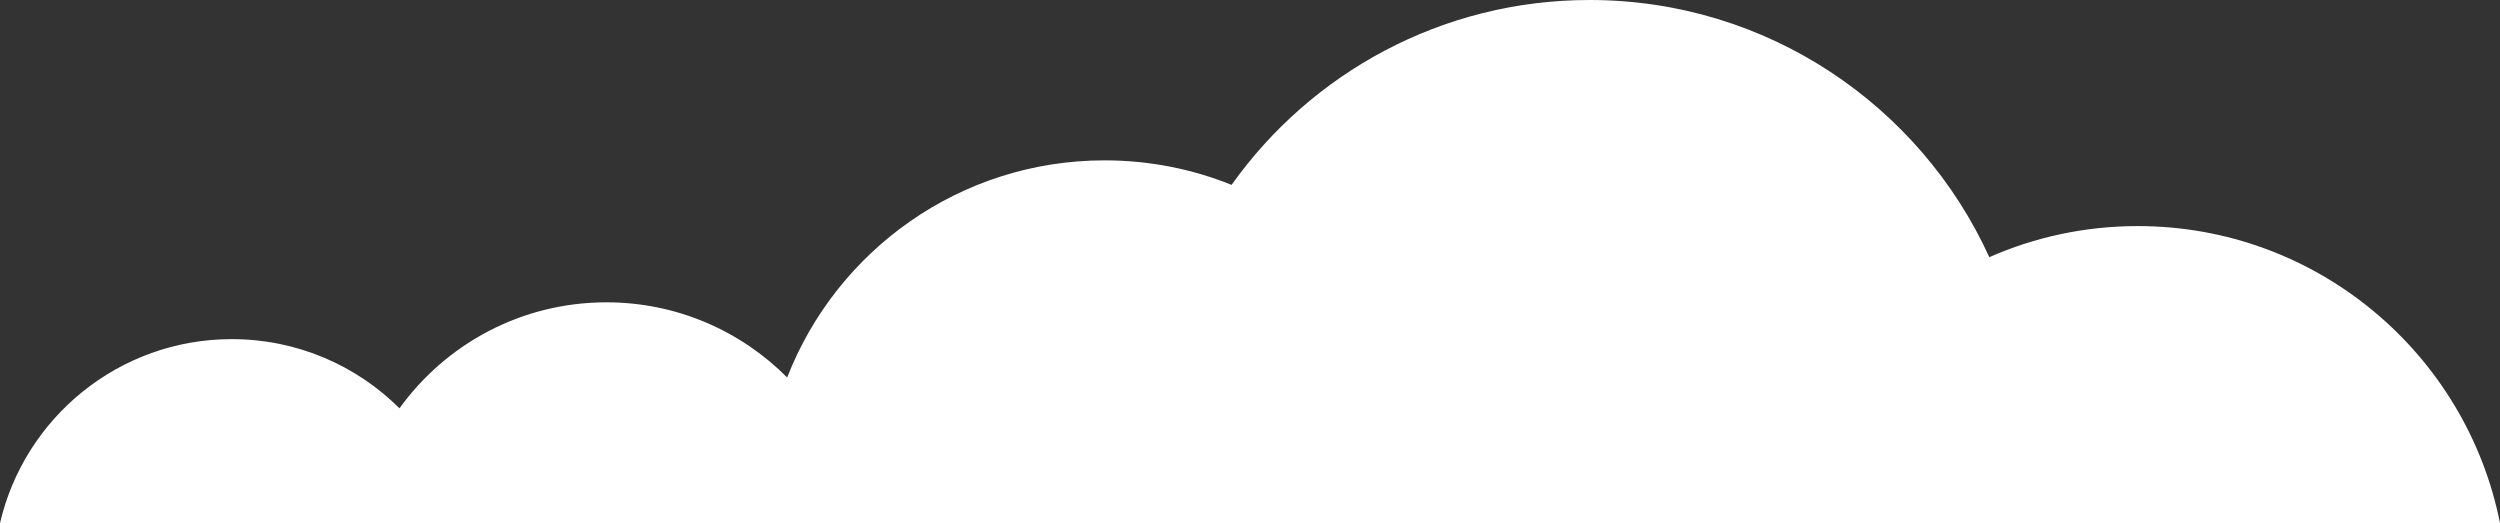 <svg viewBox="0 0 950.97 199" xmlns="http://www.w3.org/2000/svg" id="Calque_2">
  <rect x="0" y="0" width="950.97" height="199" fill="#333333" stroke="none"/>
  <defs>
    <style>
      .cls-1 {
        fill: #fff;
      }
    </style>
  </defs>
  <g data-name="Calque_1" id="Calque_1-2">
    <path d="M950.97,199c-12.79-64.43-69.62-113-137.8-113-20.09,0-39.18,4.22-56.46,11.82C730.4,40.11,672.22,0,604.67,0c-56.2,0-105.92,27.76-136.19,70.32-14.93-6.01-31.23-9.32-48.31-9.32-54.98,0-101.94,34.26-120.74,82.59-17.57-17.66-41.89-28.59-68.76-28.59-32.41,0-61.09,15.89-78.71,40.31-16.36-16.26-38.9-26.31-63.79-26.31-42.93,0-78.88,29.89-88.17,70h950.97Z" class="cls-1"></path>
  </g>
</svg>